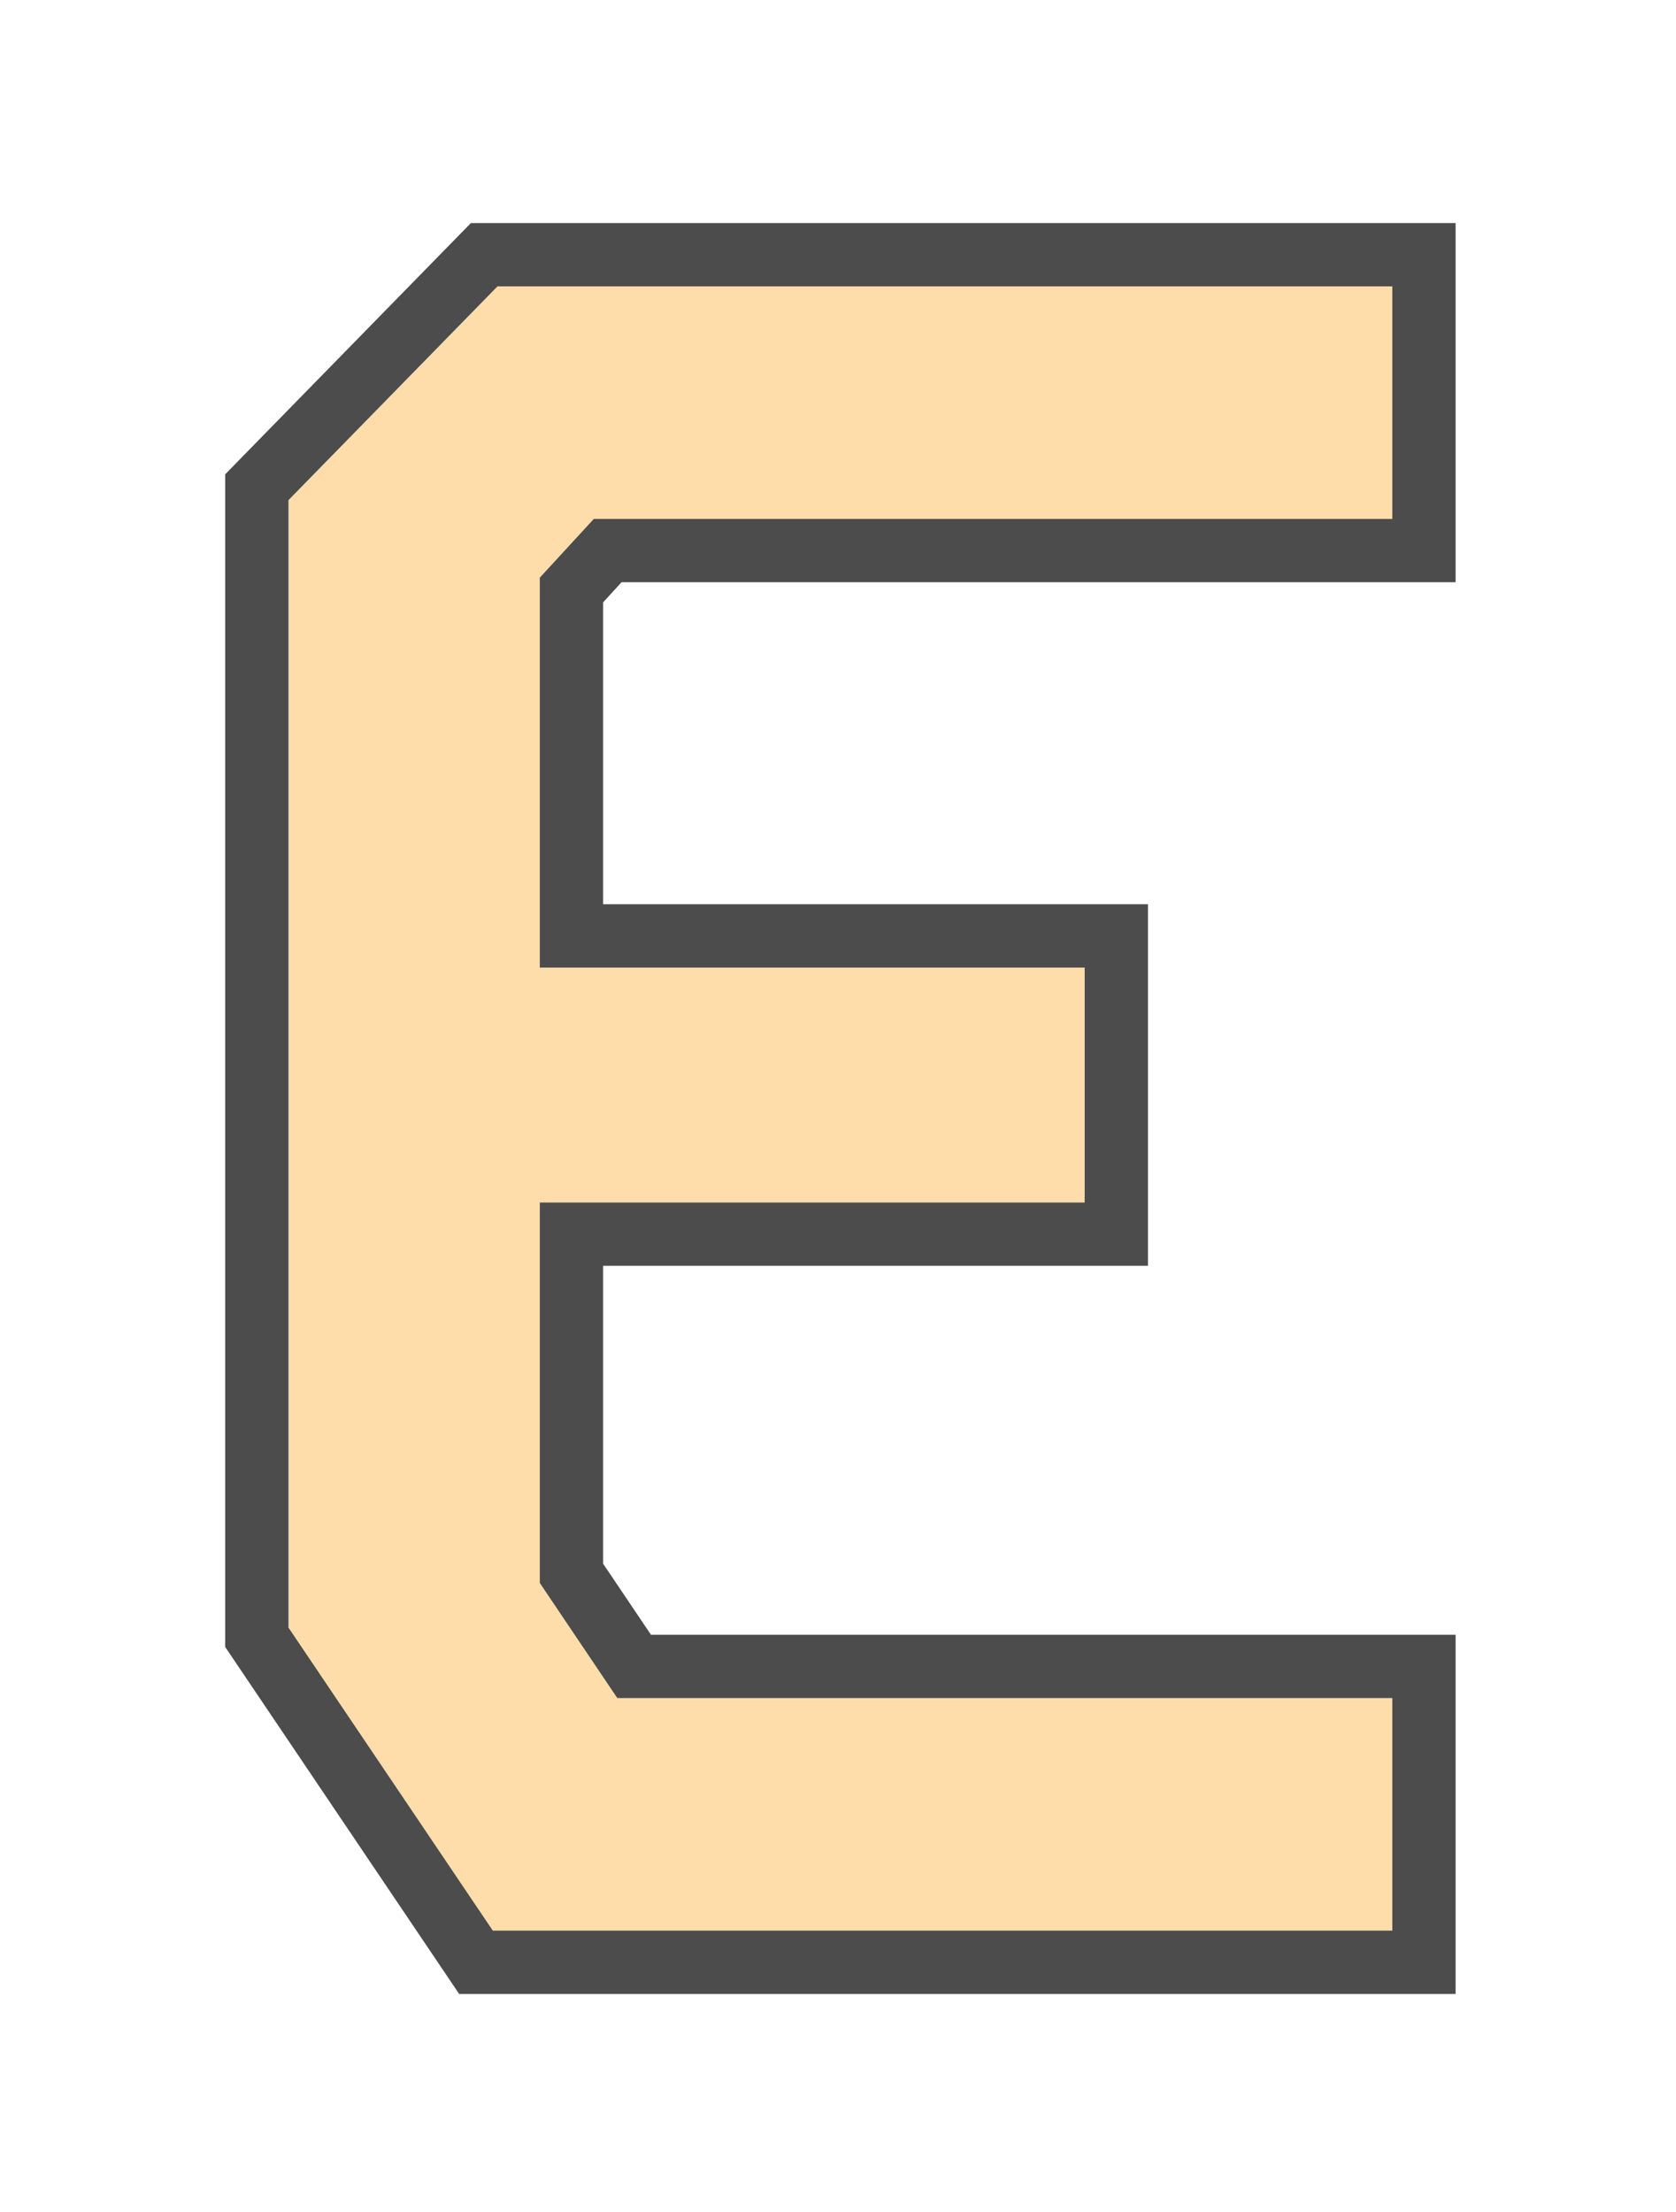 <?xml version="1.0" encoding="utf-8"?>
<svg xmlns="http://www.w3.org/2000/svg" fill="none" height="100%" overflow="visible" preserveAspectRatio="none" style="display: block;" viewBox="0 0 122 161" width="100%">
<g filter="url(#filter0_d_0_382)" id="E" opacity="0.7">
<path d="M36.215 19H101.35V35.925H43.224L39.292 40.199V68.578H78.954V85.673H39.292V113.368L44.934 121.745H101.35V138.67H35.873L21 116.616V34.557L36.215 19Z" fill="#FFCF86"/>
<path d="M103.653 16.696V38.228H44.235L41.597 41.097V66.273H81.259V87.978H41.597V112.665L46.16 119.441H103.653V140.974H34.648L33.963 139.958L19.09 117.904L18.696 117.32V33.618L19.352 32.946L34.568 17.389L35.246 16.696H103.653Z" stroke="black" stroke-width="4.608"/>
</g>
<defs>
<filter color-interpolation-filters="sRGB" filterUnits="userSpaceOnUse" height="160.22" id="filter0_d_0_382" width="120.9" x="0.725" y="0.568">
<feFlood flood-opacity="0" result="BackgroundImageFix"/>
<feColorMatrix in="SourceAlpha" result="hardAlpha" type="matrix" values="0 0 0 0 0 0 0 0 0 0 0 0 0 0 0 0 0 0 127 0"/>
<feOffset dy="1.843"/>
<feGaussianBlur stdDeviation="7.834"/>
<feComposite in2="hardAlpha" operator="out"/>
<feColorMatrix type="matrix" values="0 0 0 0 0 0 0 0 0 0 0 0 0 0 0 0 0 0 0.25 0"/>
<feBlend in2="BackgroundImageFix" mode="normal" result="effect1_dropShadow_0_382"/>
<feBlend in="SourceGraphic" in2="effect1_dropShadow_0_382" mode="normal" result="shape"/>
</filter>
</defs>
</svg>